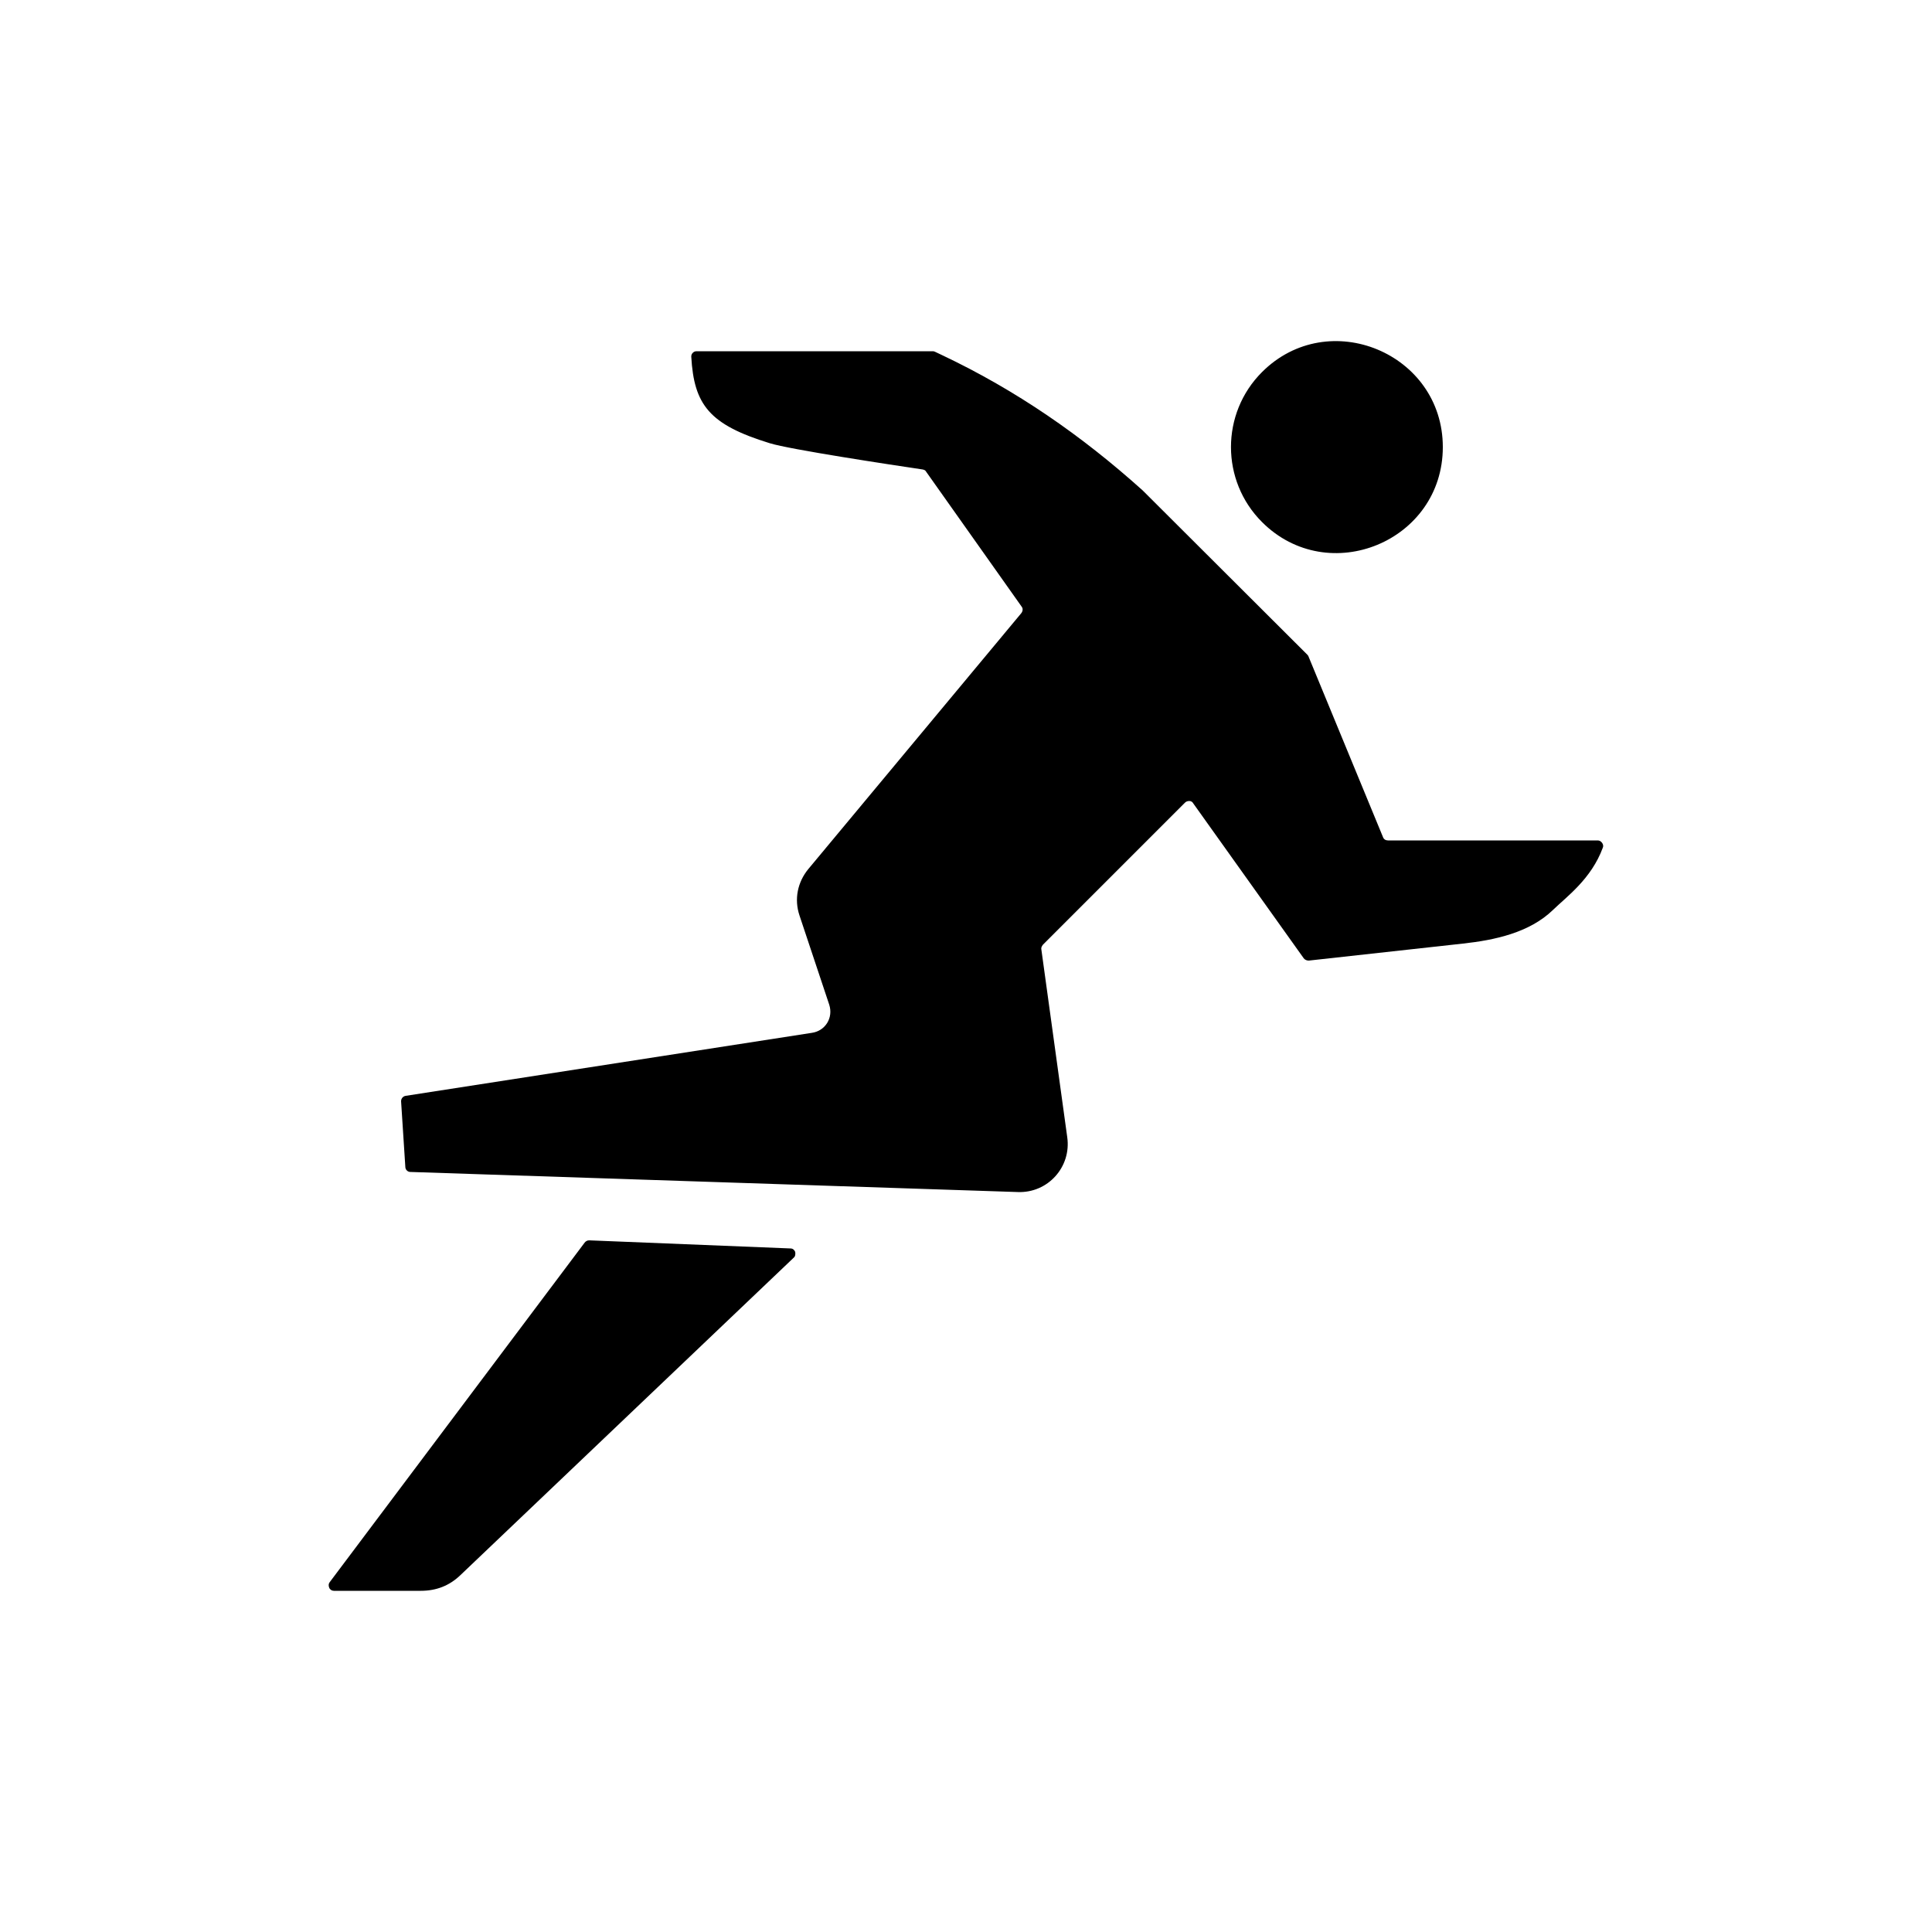 <svg xmlns="http://www.w3.org/2000/svg" xml:space="preserve" style="enable-background:new 0 0 500 500" viewBox="0 0 500 500"><path d="M326.6 135.1c17.2 17.2 46.8 5 46.8-19.4 0-24.3-29.6-36.6-46.8-19.4-10.7 10.7-10.7 28.1 0 38.8zM104.9 302c0 .7.6 1.3 1.3 1.3 52.4 1.7 104.6 3.5 157.2 5.2 7.8.3 13.9-6.5 12.8-14.2-2.2-16.2-4.5-32.4-6.7-48.6-.1-.4.1-.8.4-1.2l36.8-36.8c.3-.3.7-.4 1.1-.4s.8.2 1 .6l28.6 40.1c.3.4.8.6 1.3.6l39.9-4.4c8.2-.9 17.2-2.8 23.3-8.7 3.6-3.5 9.9-8 12.9-16.1.2-.4.1-.9-.2-1.3-.3-.4-.7-.6-1.1-.6h-54.3c-.6 0-1.1-.3-1.3-.9l-19.3-46.8c-.1-.2-.2-.3-.3-.4l-42.6-42.5c-15.8-14.2-32.7-25.9-51.9-35l-1.9-.9c-.2-.1-.4-.1-.6-.1h-61c-.4 0-.7.1-1 .4-.3.3-.4.6-.4 1 .7 12.5 4.7 17.6 20.3 22.4 5.1 1.6 31.5 5.6 39.6 6.8.4.1.7.2.9.6l24.7 34.9c.4.5.3 1.2-.1 1.7l-55.1 66.2c-2.8 3.4-3.7 7.8-2.3 12l7.7 23.1c1.1 3.4-1 6.8-4.5 7.3L105 283.6c-.7.1-1.2.7-1.2 1.4l1.1 17zm100.5 23.5-86.2 82.1c-2.9 2.8-6.3 4.1-10.3 4.1H86.4c-.5 0-1-.3-1.2-.8-.2-.5-.2-1 .1-1.4l66-87.9c.3-.4.7-.6 1.2-.6l52.1 2.1c.6 0 1 .4 1.2.9.1.6 0 1.2-.4 1.5z" style="fill-rule:evenodd;clip-rule:evenodd"/></svg>